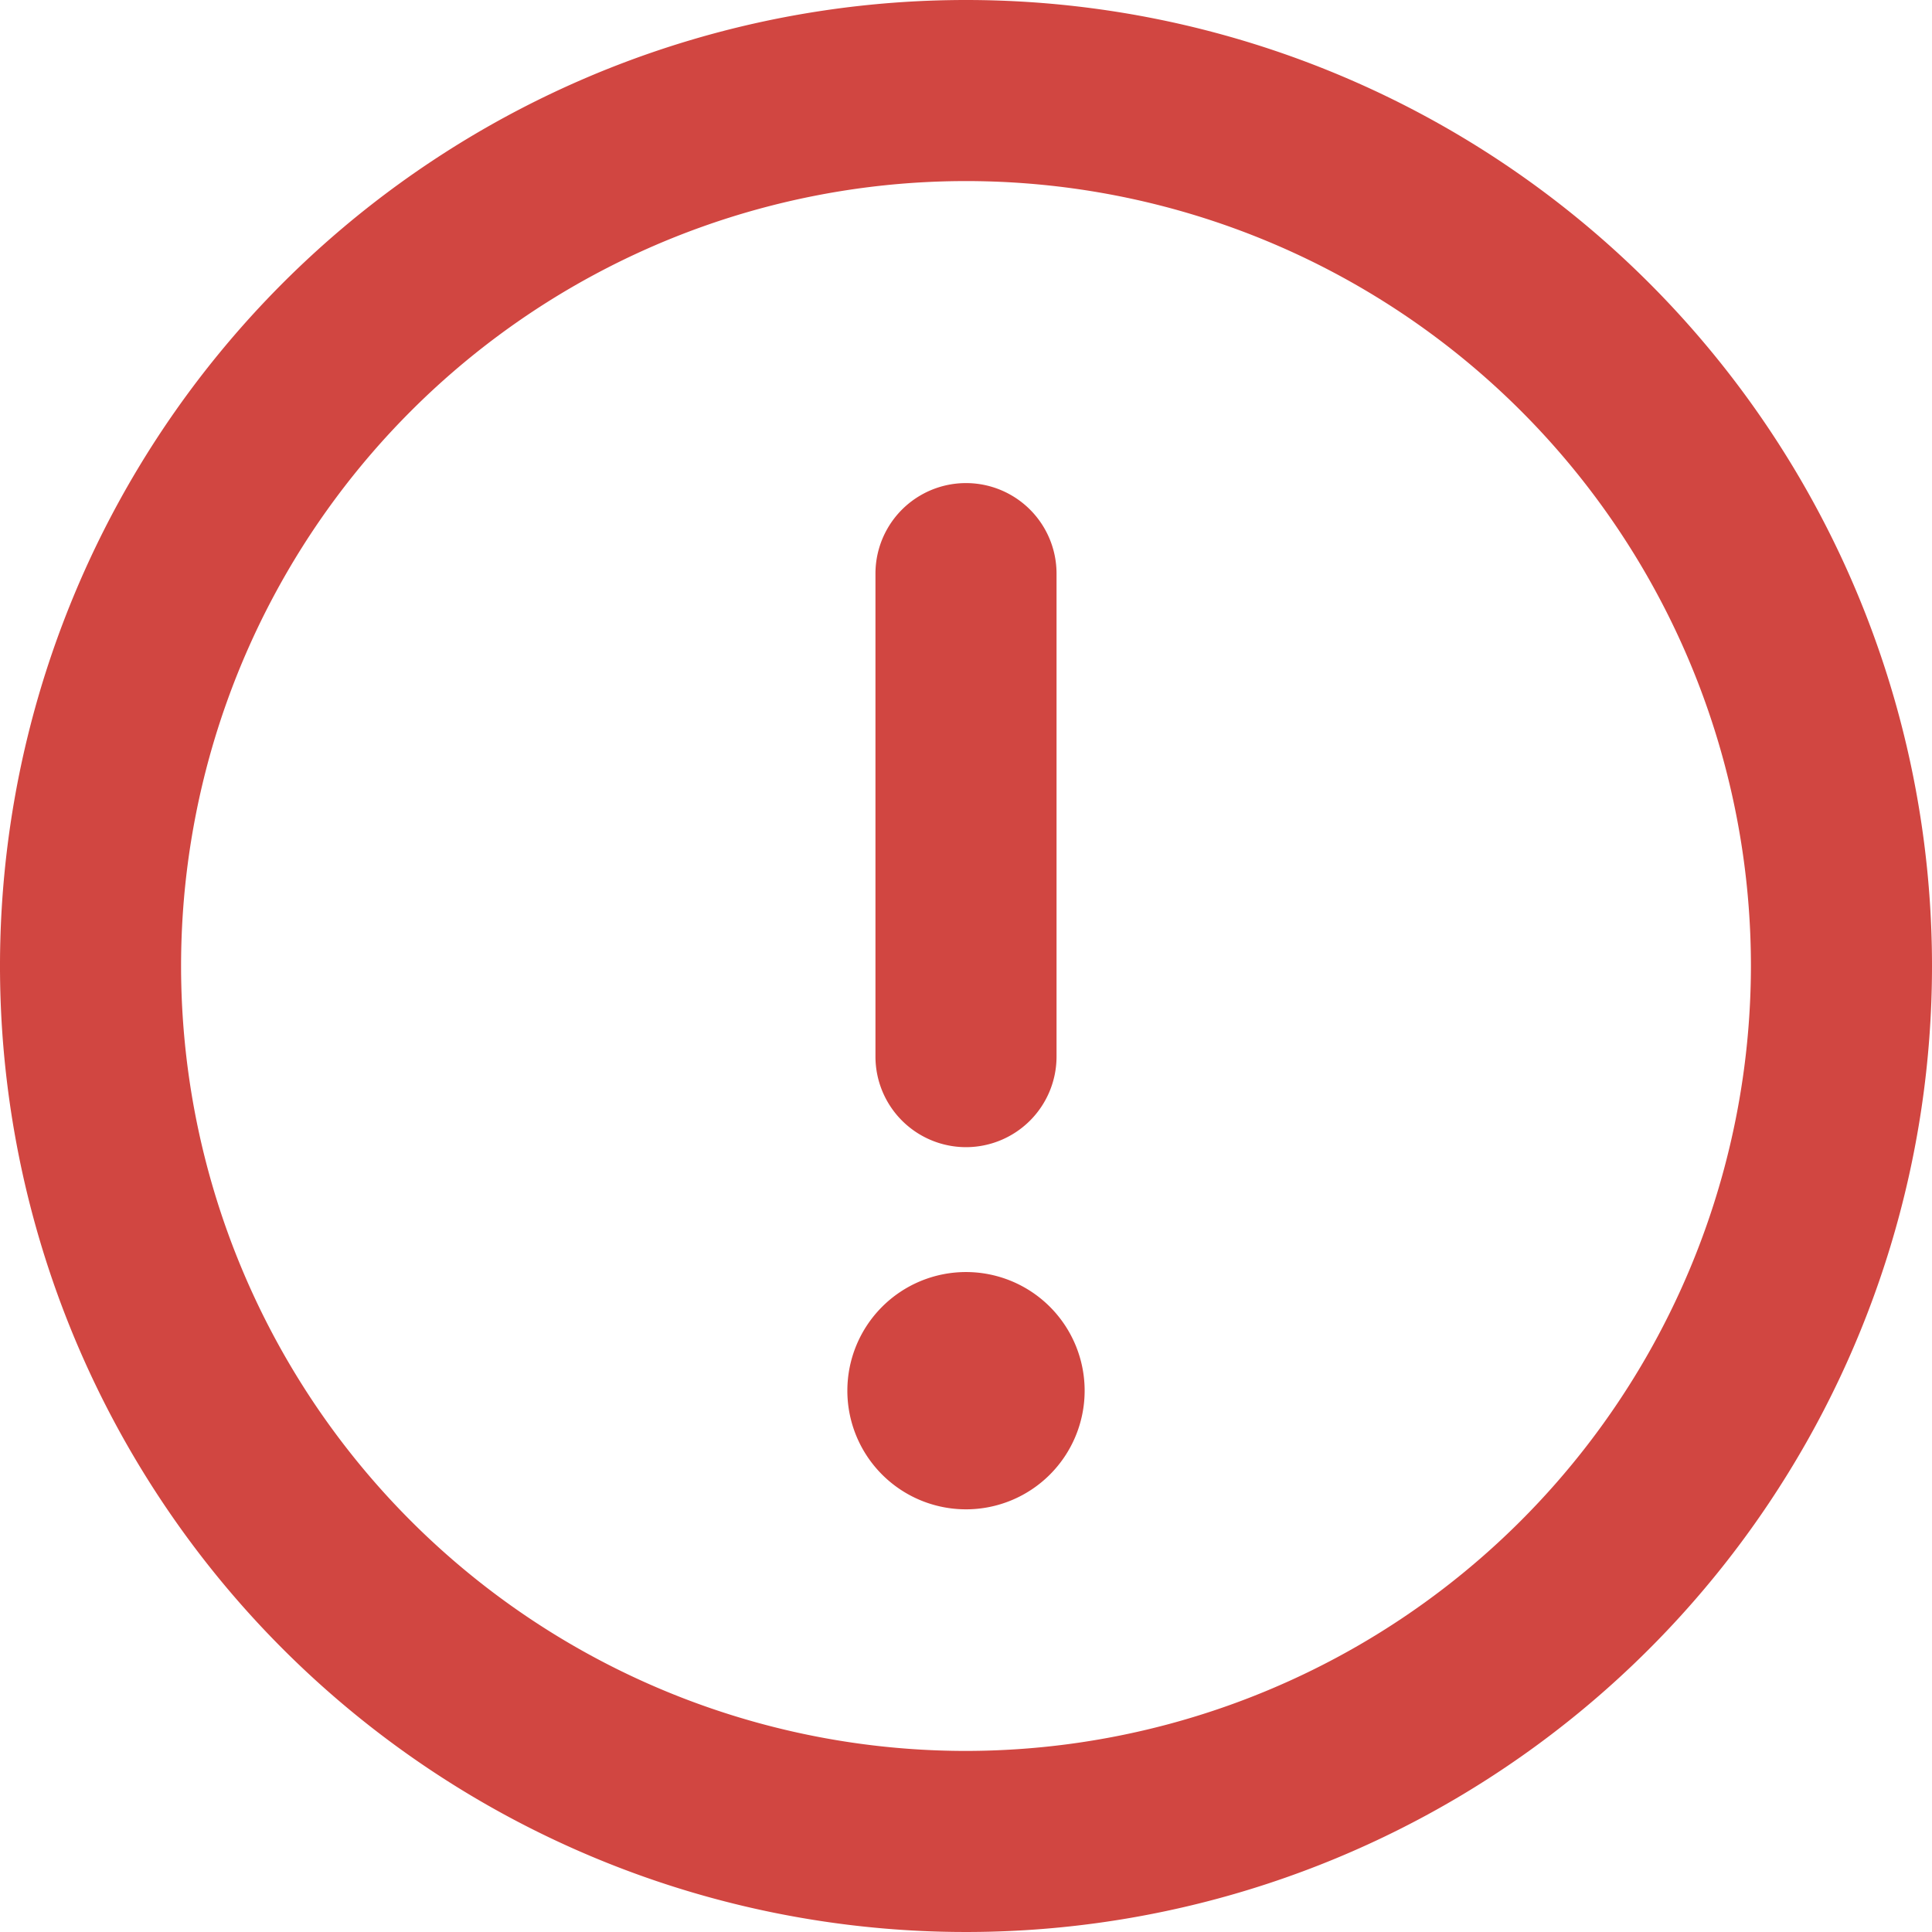 <svg id="circle-exclamation-regular" xmlns="http://www.w3.org/2000/svg" width="22" height="22" viewBox="0 0 22 22">
  <path id="circle-exclamation-regular-2" data-name="circle-exclamation-regular" d="M11,0A11,11,0,1,0,22,11,11,11,0,0,0,11,0Zm0,19.938A8.938,8.938,0,1,1,19.938,11,8.947,8.947,0,0,1,11,19.938Zm0-6.875a1.032,1.032,0,0,0,1.031-1.031v-5.5a1.031,1.031,0,0,0-2.062,0v5.5A1.032,1.032,0,0,0,11,13.063Zm0,1.422a1.351,1.351,0,1,0,1.351,1.352A1.351,1.351,0,0,0,11,14.485Z" fill="#d14641"/>
</svg>
